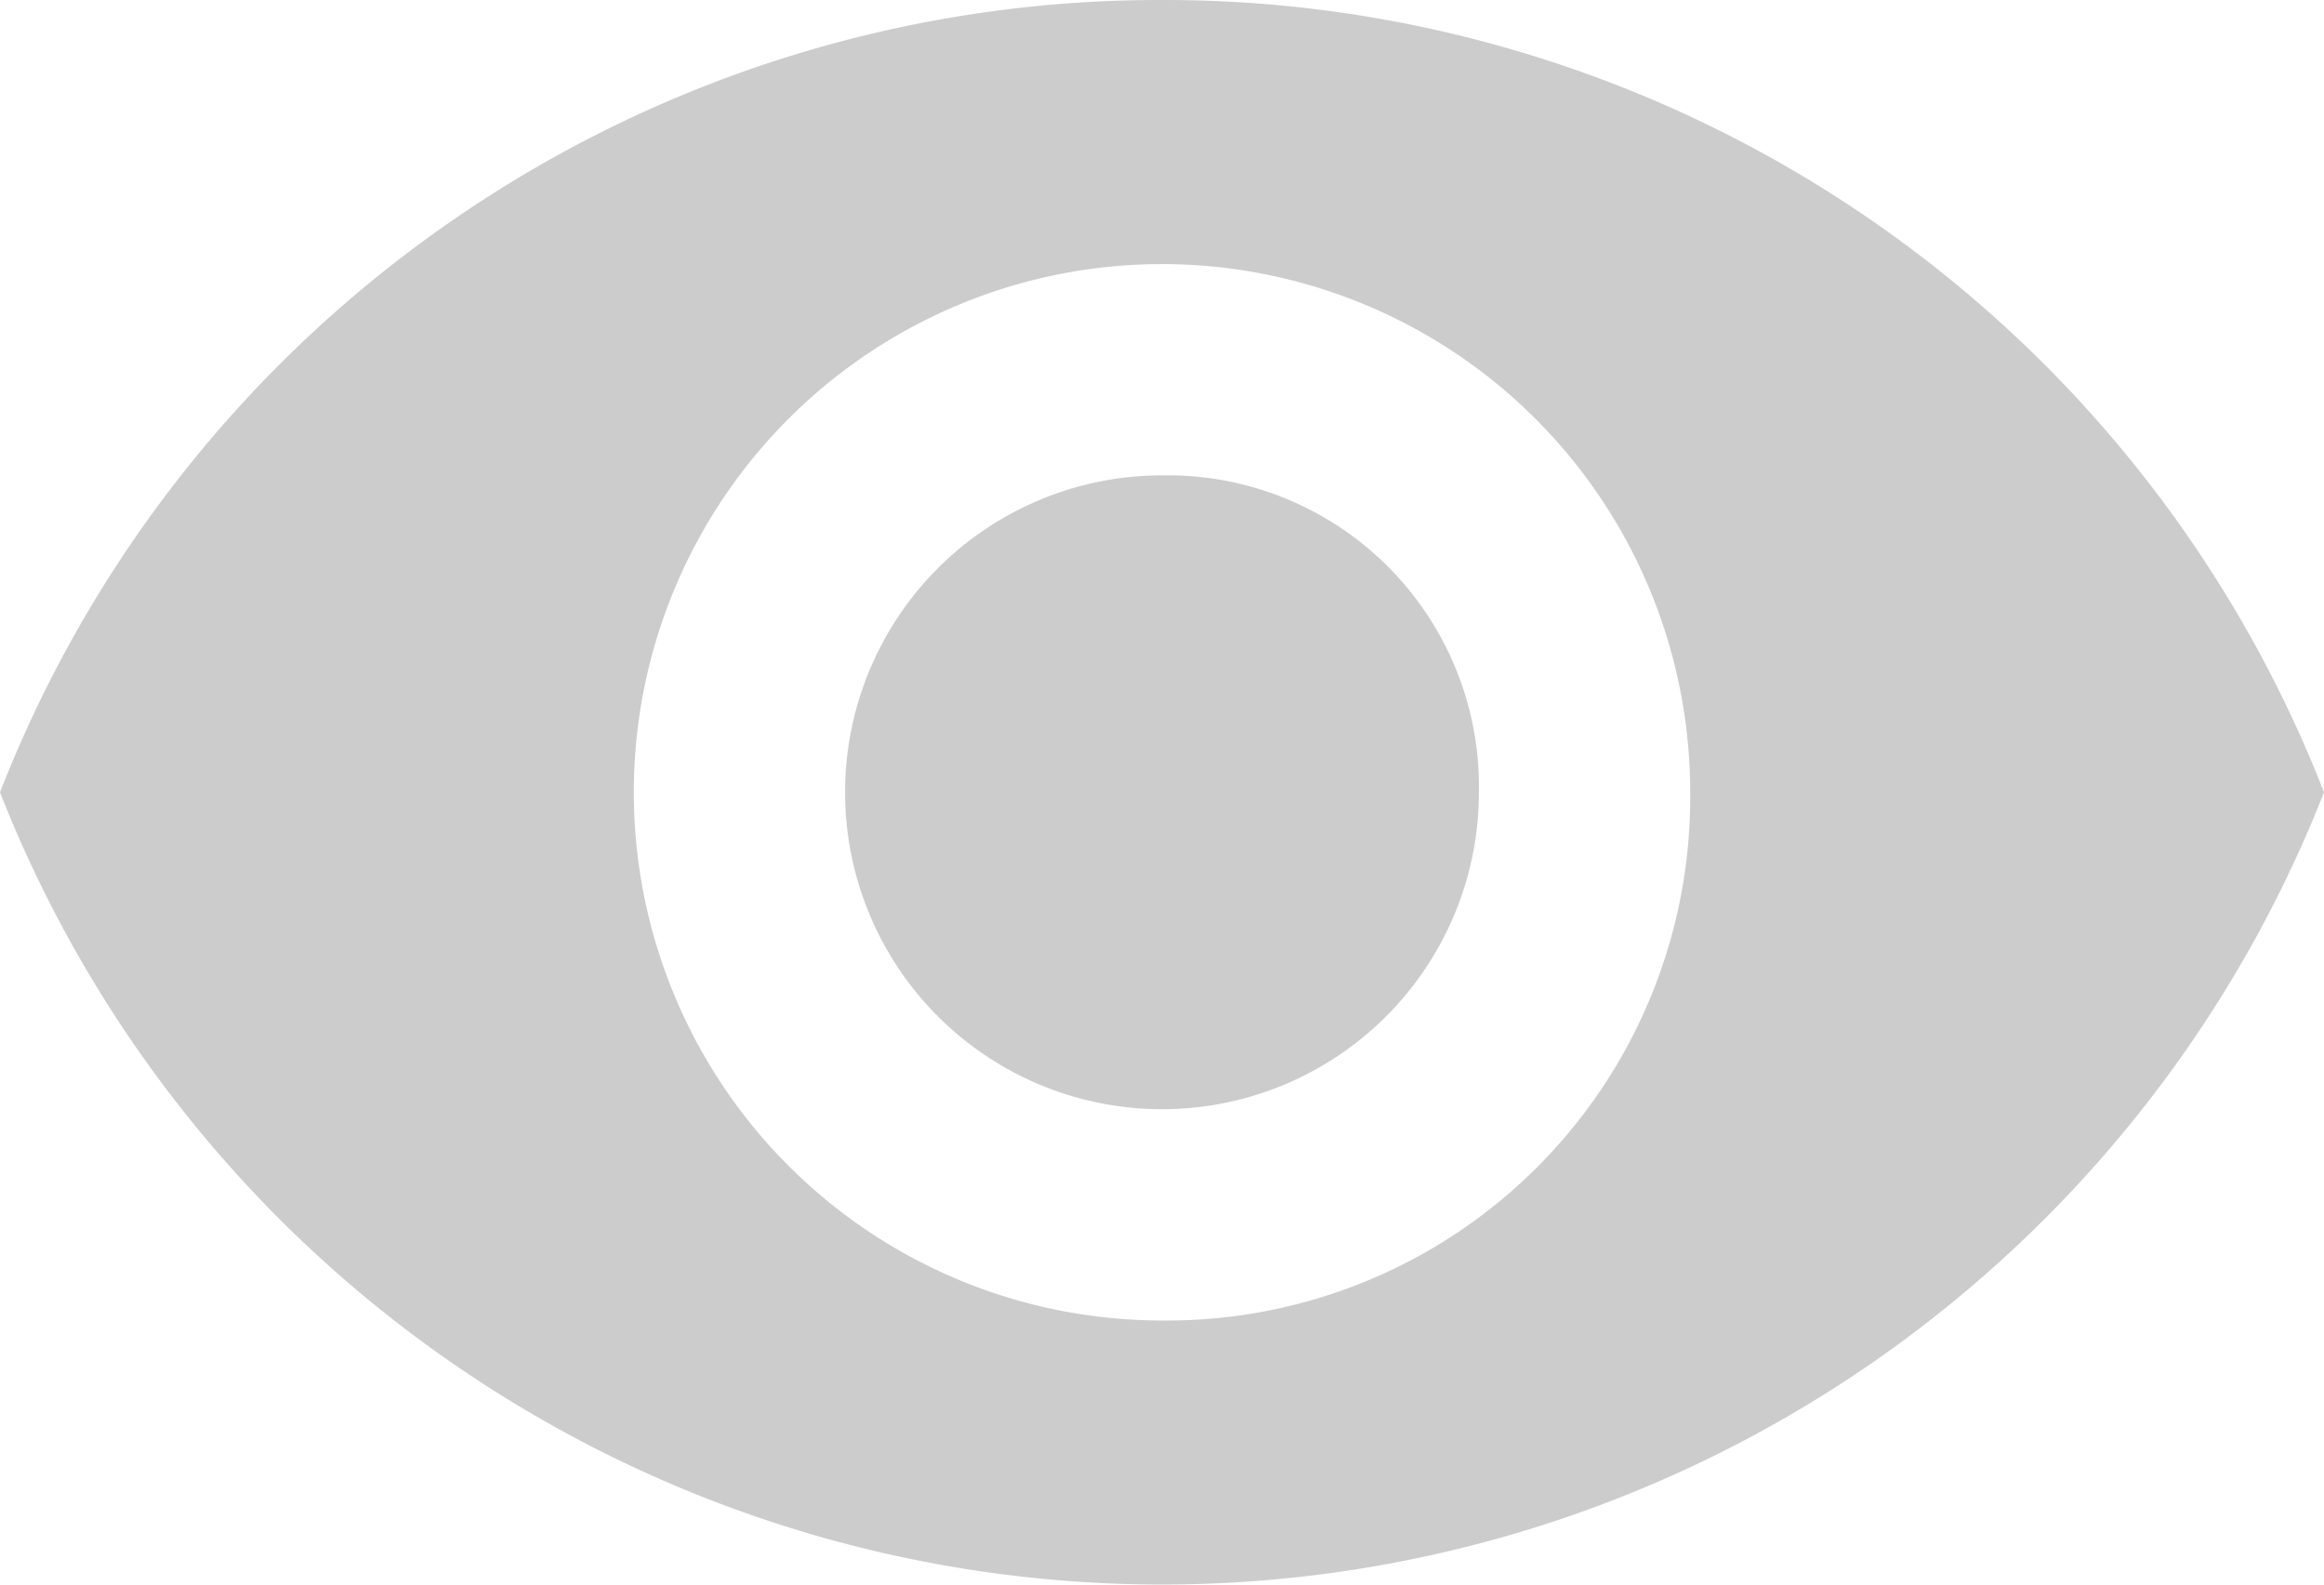 <svg xmlns="http://www.w3.org/2000/svg" width="22" height="15" viewBox="0 0 22 15">
  <g id="visibility" transform="translate(-1 -4.5)">
    <path id="Path_327" data-name="Path 327" d="M12,4.5A11.782,11.782,0,0,0,1,12a11.817,11.817,0,0,0,22,0A11.782,11.782,0,0,0,12,4.5ZM12,17a5,5,0,1,1,5-5A4.951,4.951,0,0,1,12,17Zm0-8a3,3,0,1,0,3,3A2.946,2.946,0,0,0,12,9Z" fill="#ccc"/>
  </g>
</svg>
